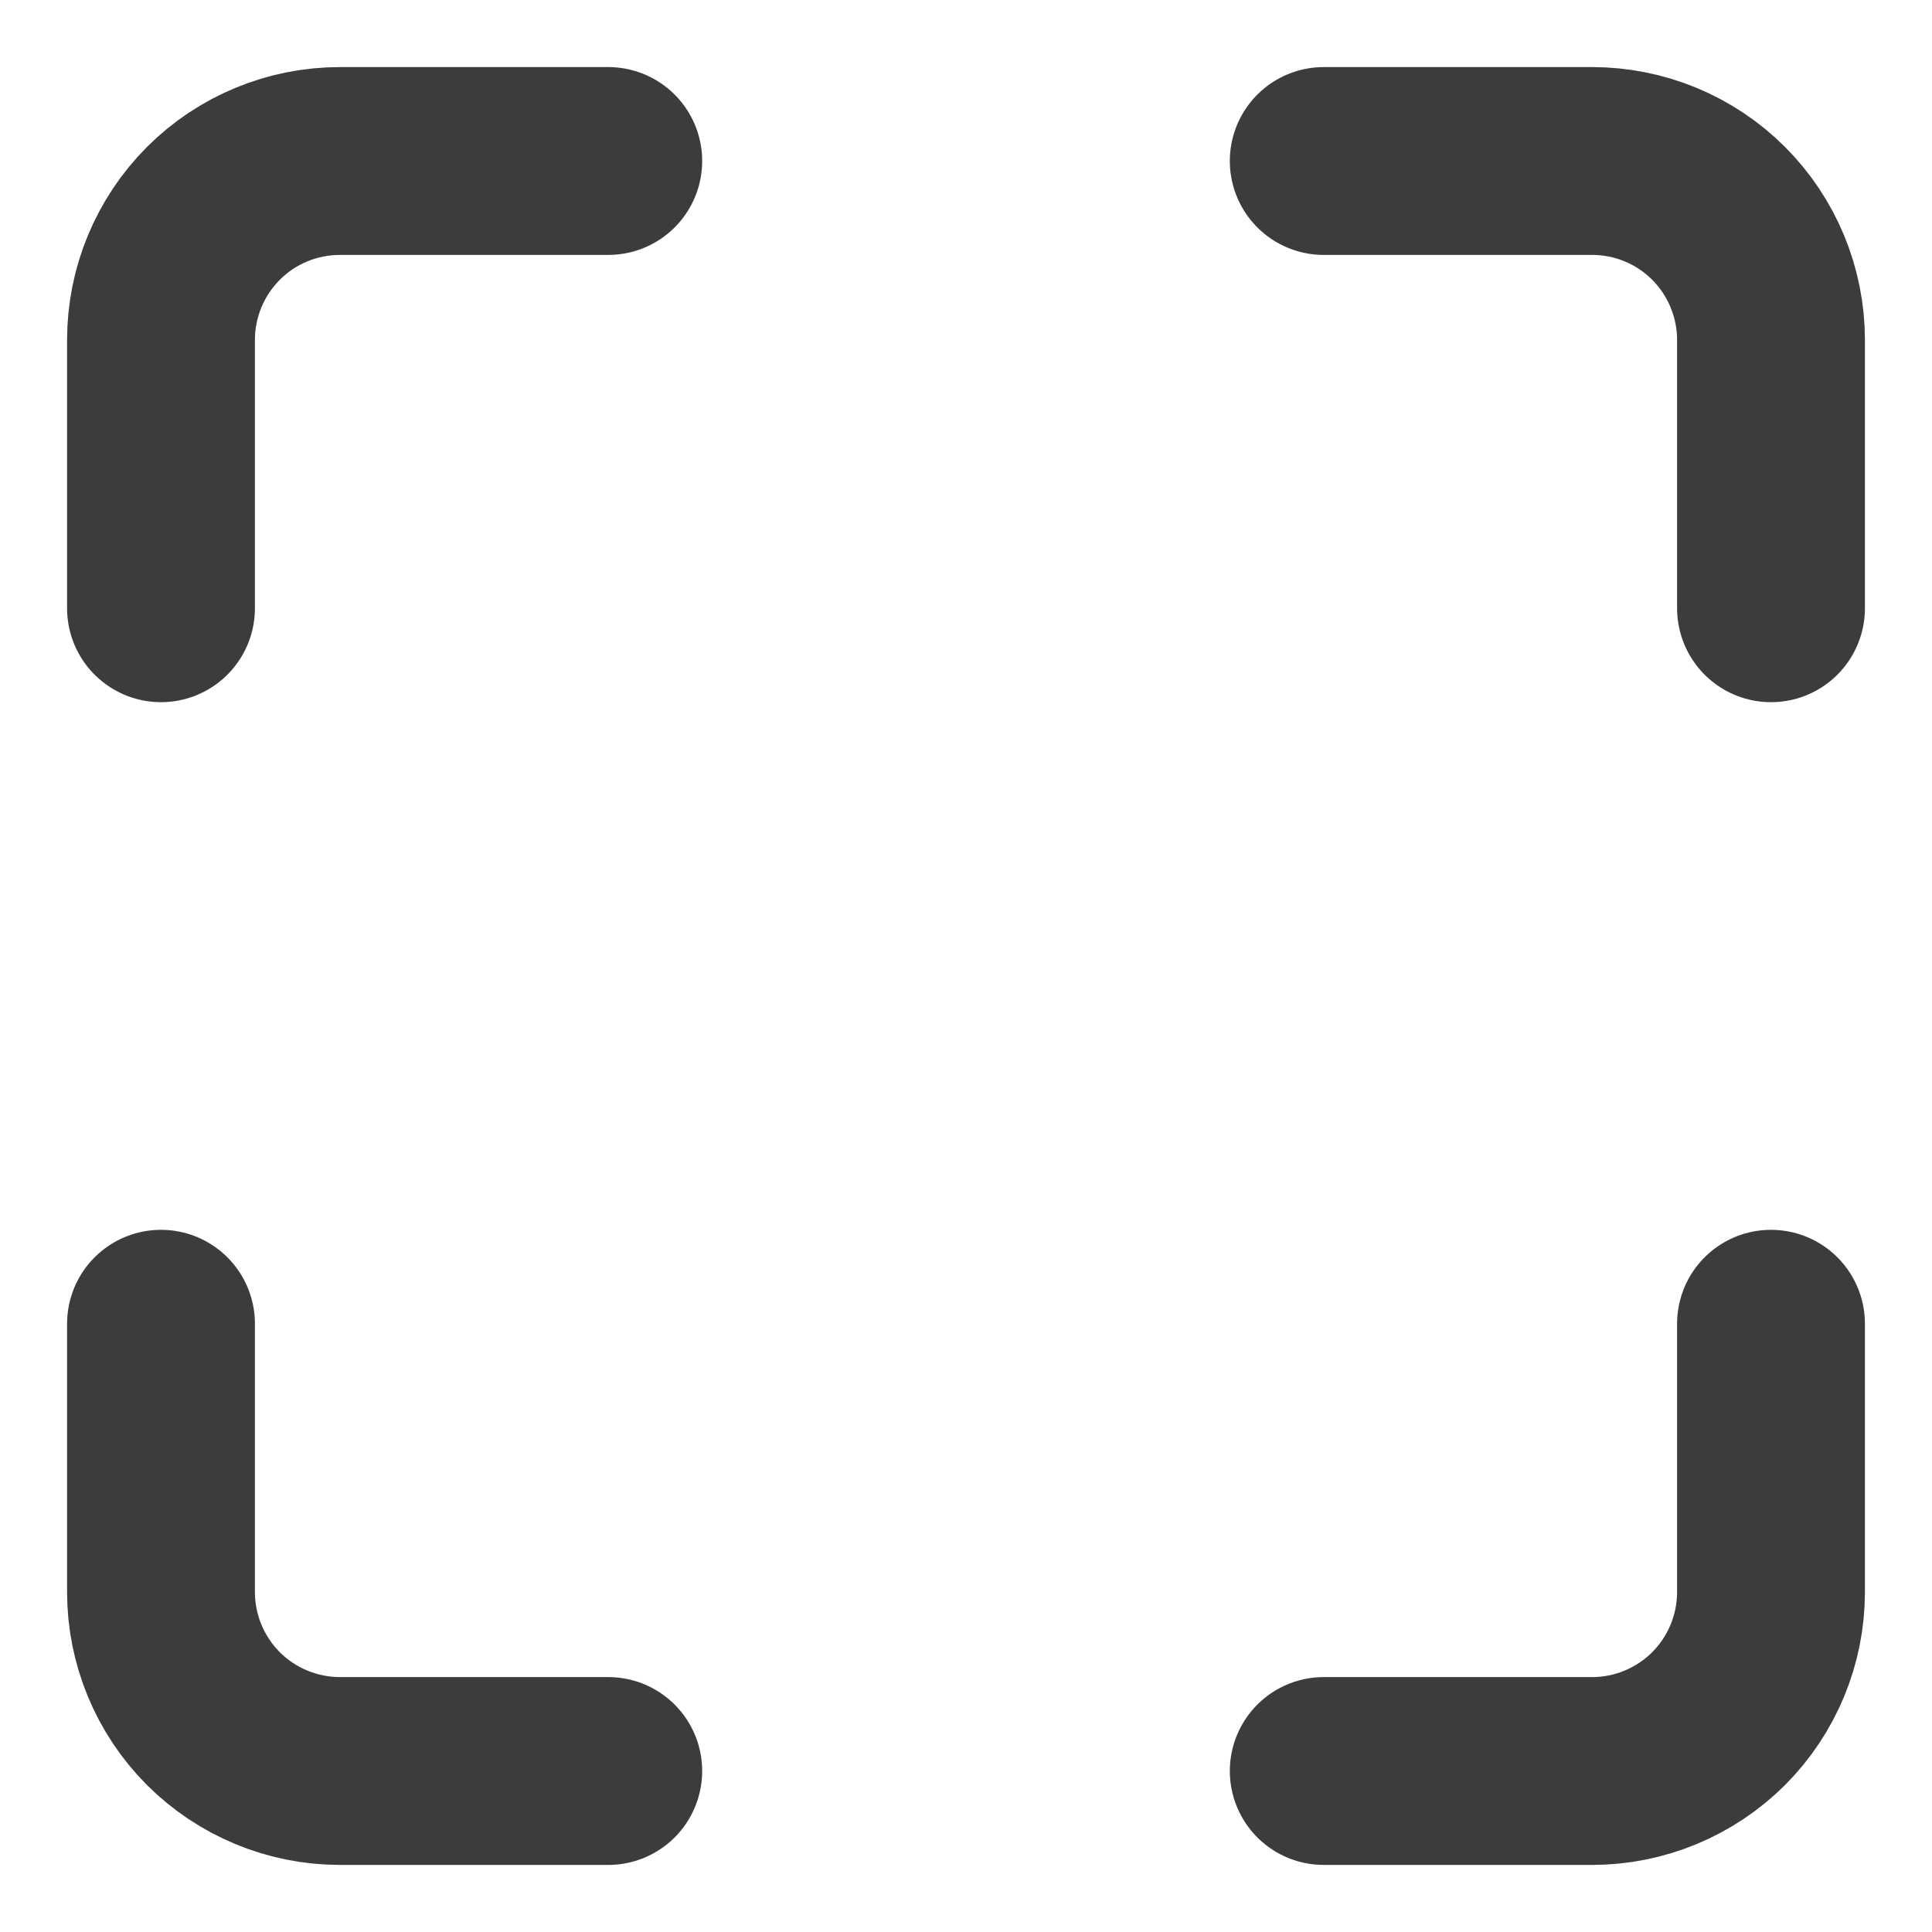 <svg width="18" height="18" viewBox="0 0 18 18" fill="none" xmlns="http://www.w3.org/2000/svg">
<path d="M5.667 1.5H3.167C2.725 1.5 2.301 1.675 1.988 1.988C1.676 2.301 1.5 2.725 1.5 3.167V5.667M16.5 5.667V3.167C16.5 2.725 16.324 2.301 16.012 1.988C15.699 1.675 15.275 1.5 14.833 1.5H12.333M12.333 16.5H14.833C15.275 16.5 15.699 16.324 16.012 16.012C16.324 15.699 16.5 15.275 16.5 14.833V12.333M1.5 12.333V14.833C1.5 15.275 1.676 15.699 1.988 16.012C2.301 16.324 2.725 16.5 3.167 16.5H5.667" stroke="#3C3C3C" stroke-width="1.75" stroke-linecap="round" stroke-linejoin="round"/>
</svg>
